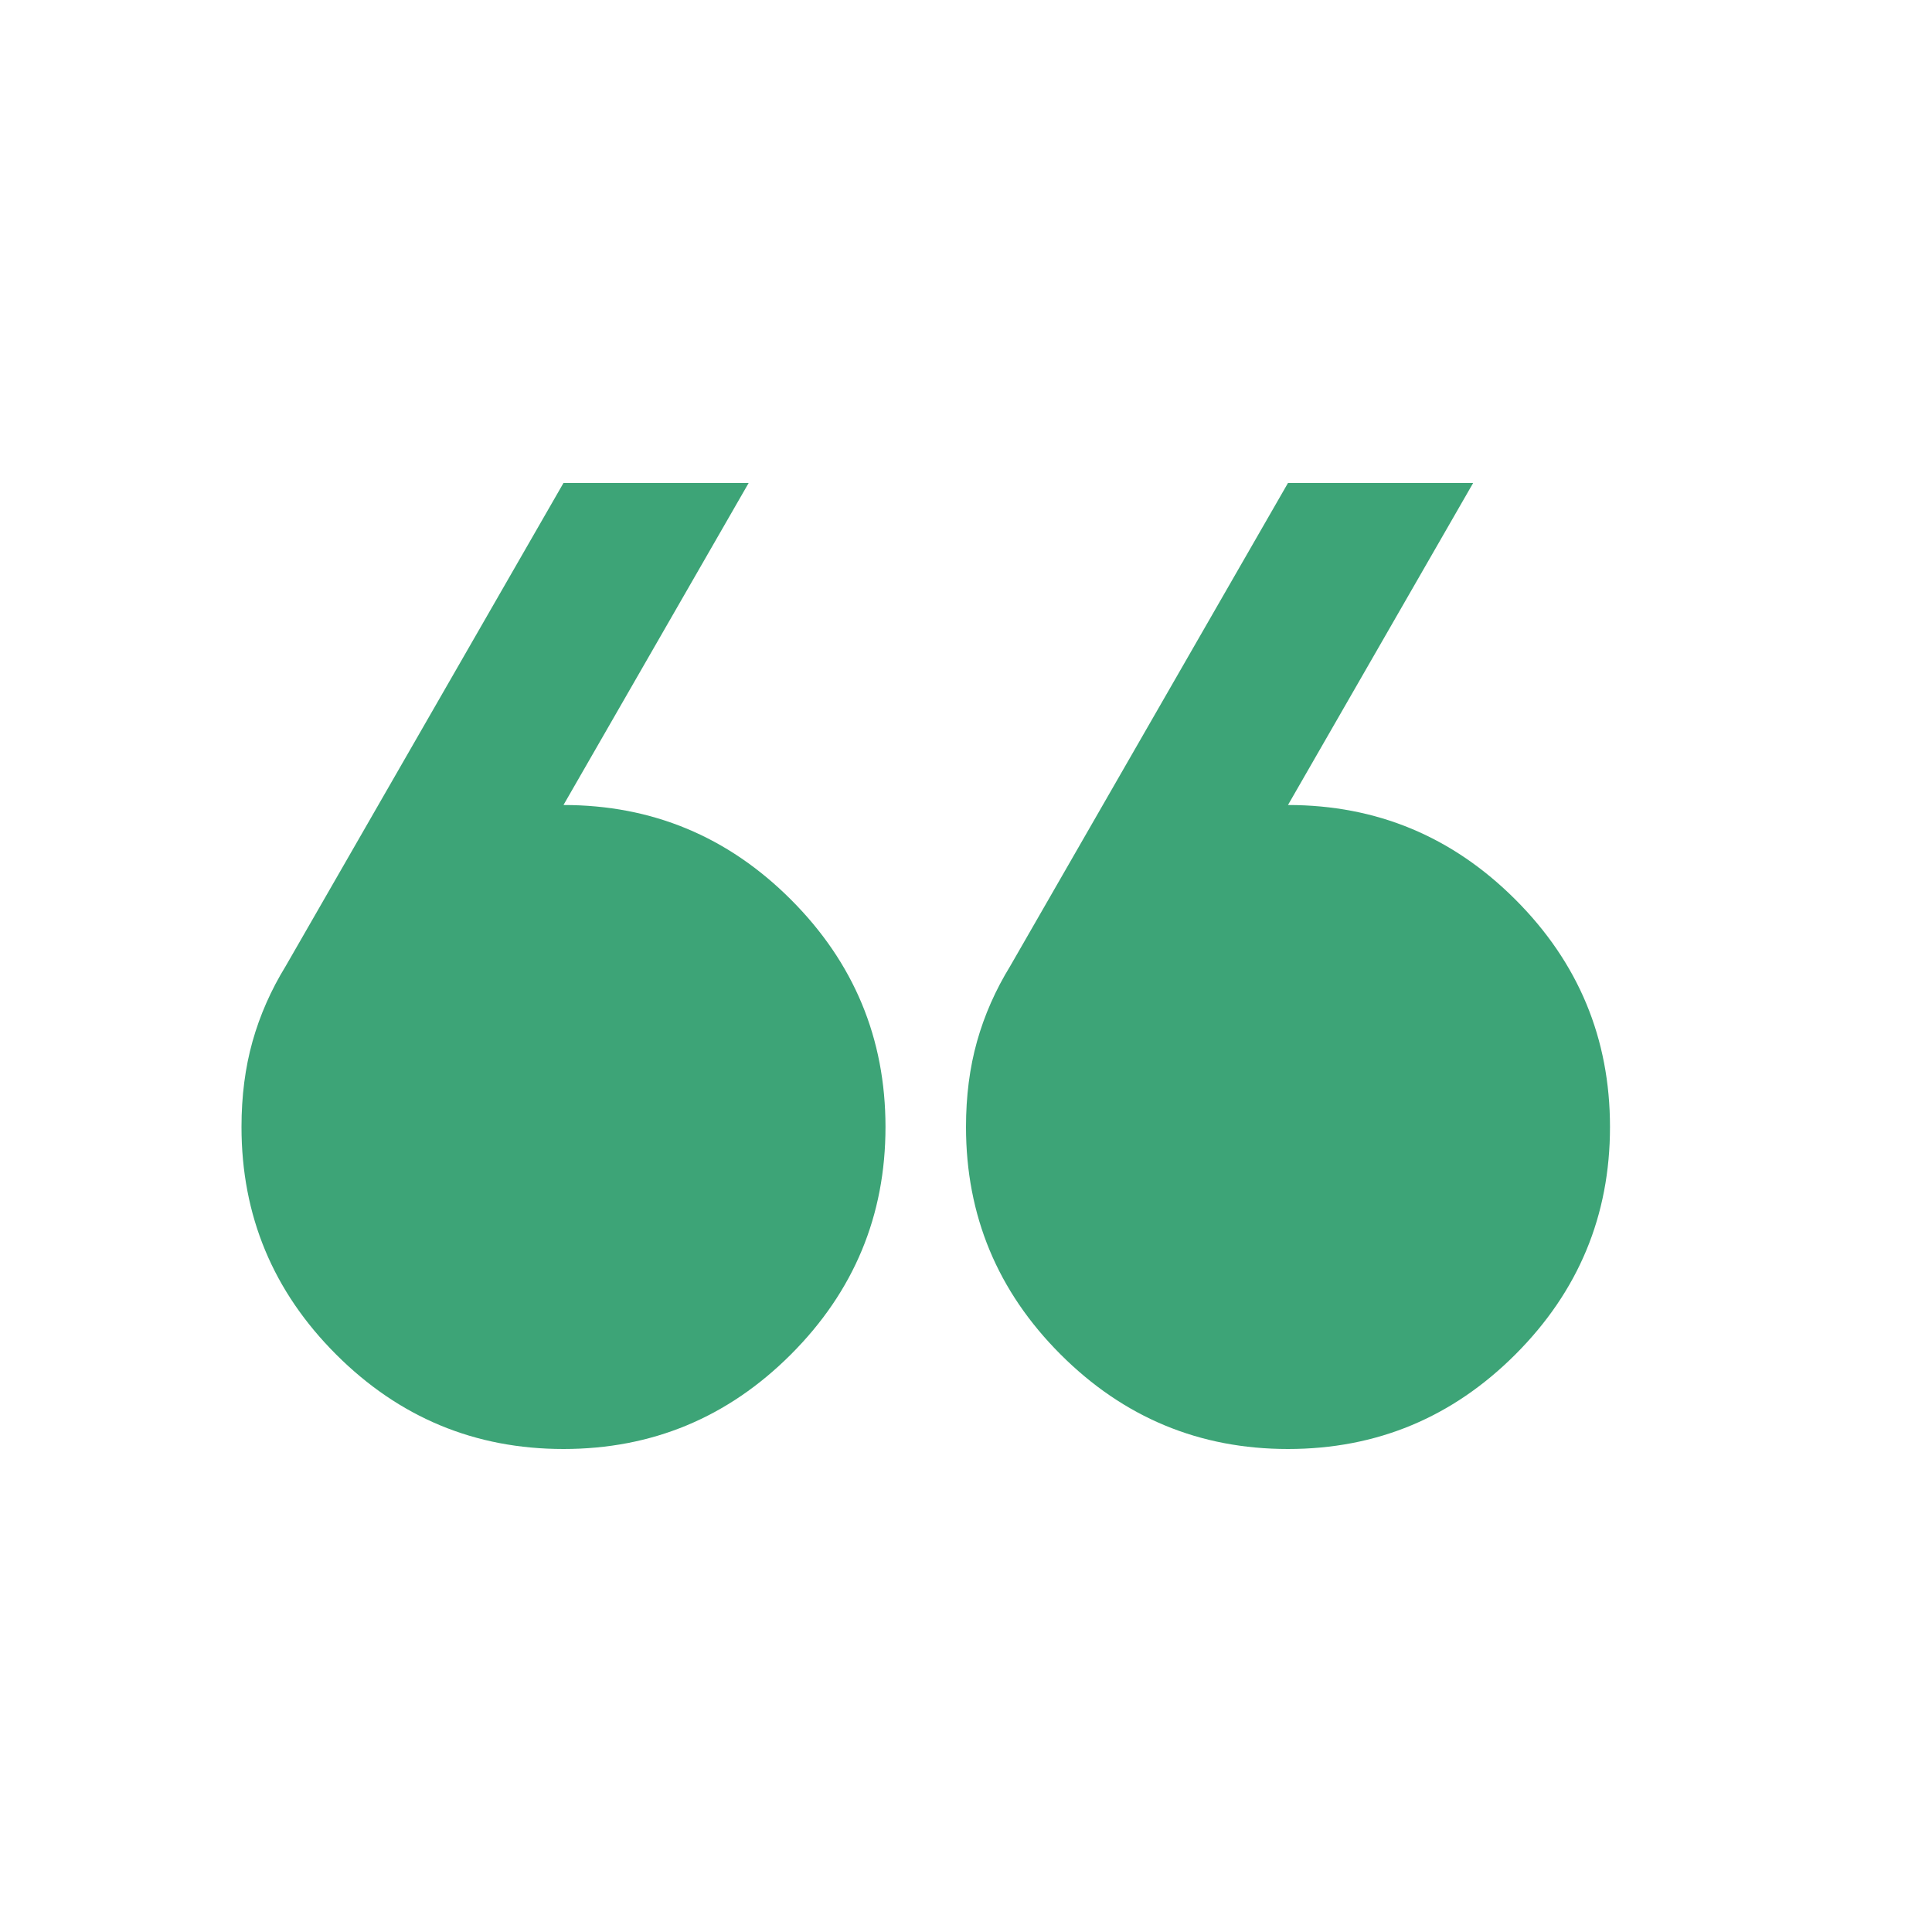 <svg width="64" height="64" viewBox="0 0 64 64" fill="none" xmlns="http://www.w3.org/2000/svg">
<path d="M48.8 16L42.666 26.667C45.6 26.667 48.111 27.711 50.2 29.8C52.289 31.889 53.333 34.4 53.333 37.333C53.333 40.267 52.289 42.778 50.2 44.867C48.111 46.956 45.6 48 42.666 48C39.733 48 37.222 46.956 35.133 44.867C33.044 42.778 32 40.267 32 37.333C32 36.311 32.121 35.366 32.365 34.499C32.609 33.631 32.976 32.798 33.466 32L42.666 16L48.8 16ZM24.8 16L18.666 26.667C21.6 26.667 24.111 27.711 26.2 29.8C28.289 31.889 29.333 34.4 29.333 37.333C29.333 40.267 28.289 42.778 26.2 44.867C24.111 46.956 21.6 48 18.666 48C15.733 48 13.222 46.956 11.133 44.867C9.044 42.778 8 40.267 8 37.333C8 36.311 8.121 35.366 8.365 34.499C8.609 33.631 8.976 32.798 9.466 32L18.666 16L24.8 16Z" fill="#3DA477"/>
</svg>
